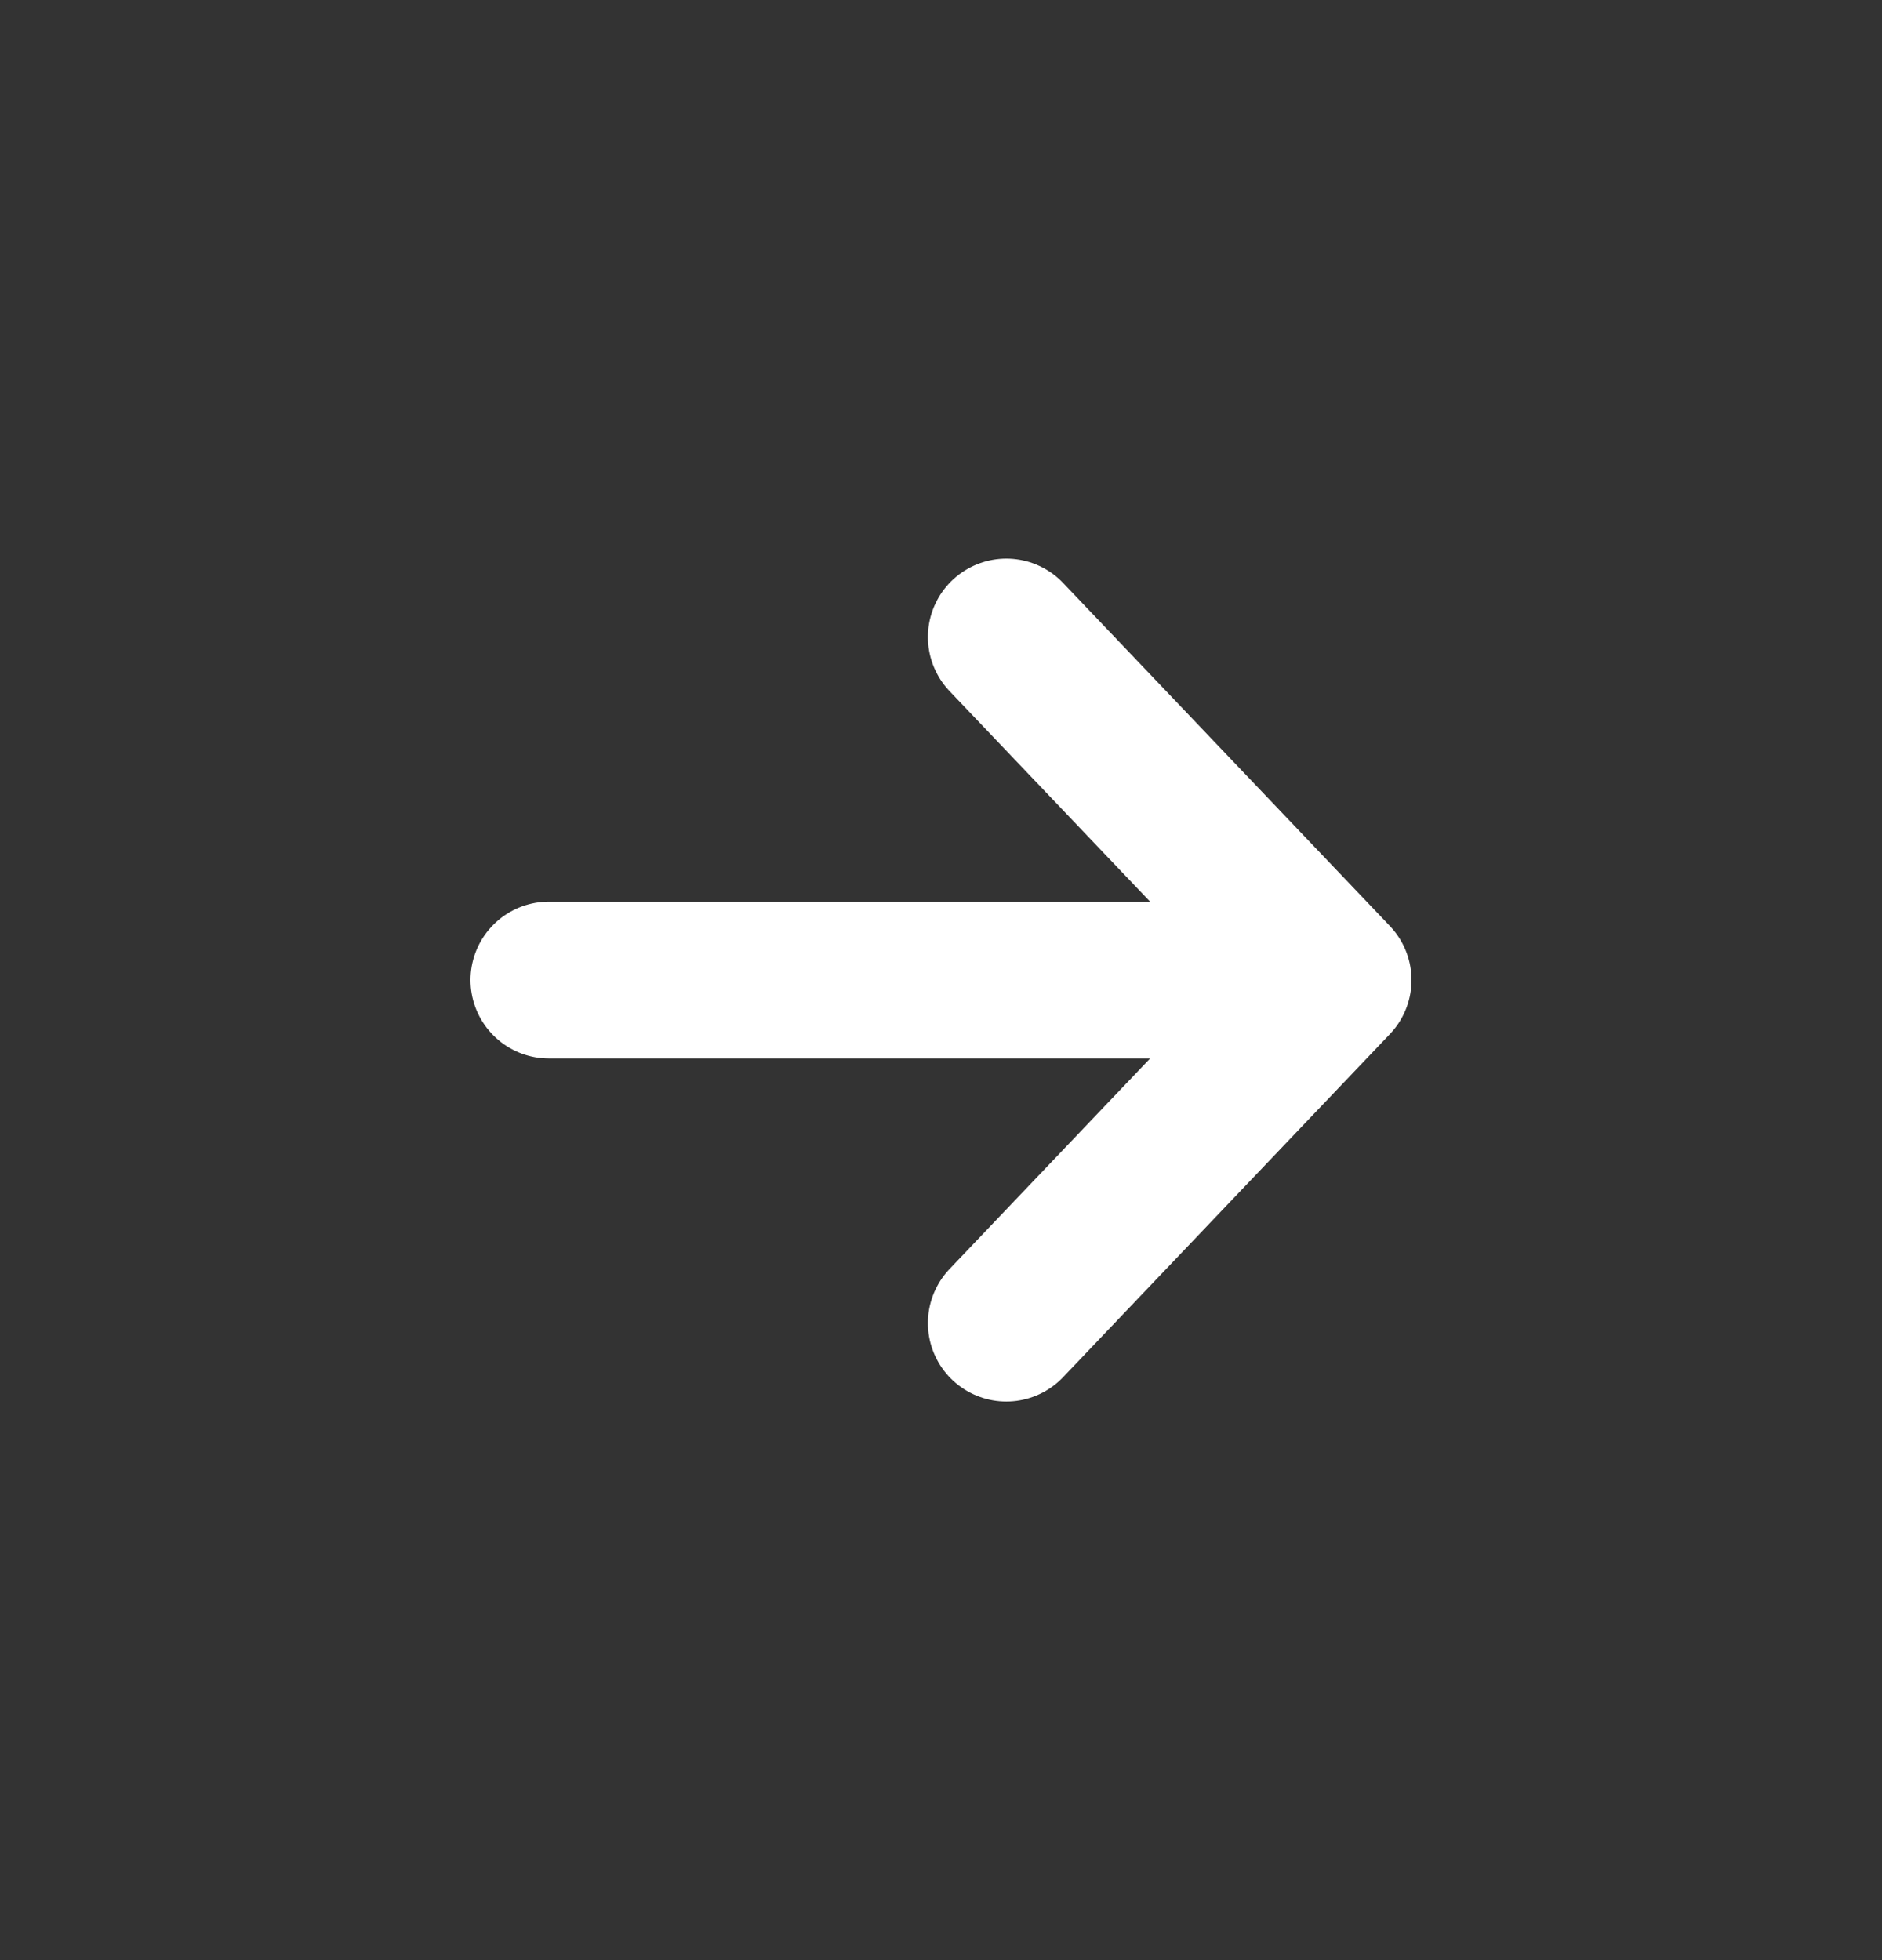 <svg width="24" height="25" fill="none" xmlns="http://www.w3.org/2000/svg"><rect width="100%" height="100%" fill="#333333" stroke="none"/><path d="M12.833 8.125L17 12.5m0 0l-4.167 4.375M17 12.5H7" stroke="#fff" stroke-width="2" stroke-linecap="round" stroke-linejoin="round"/></svg>